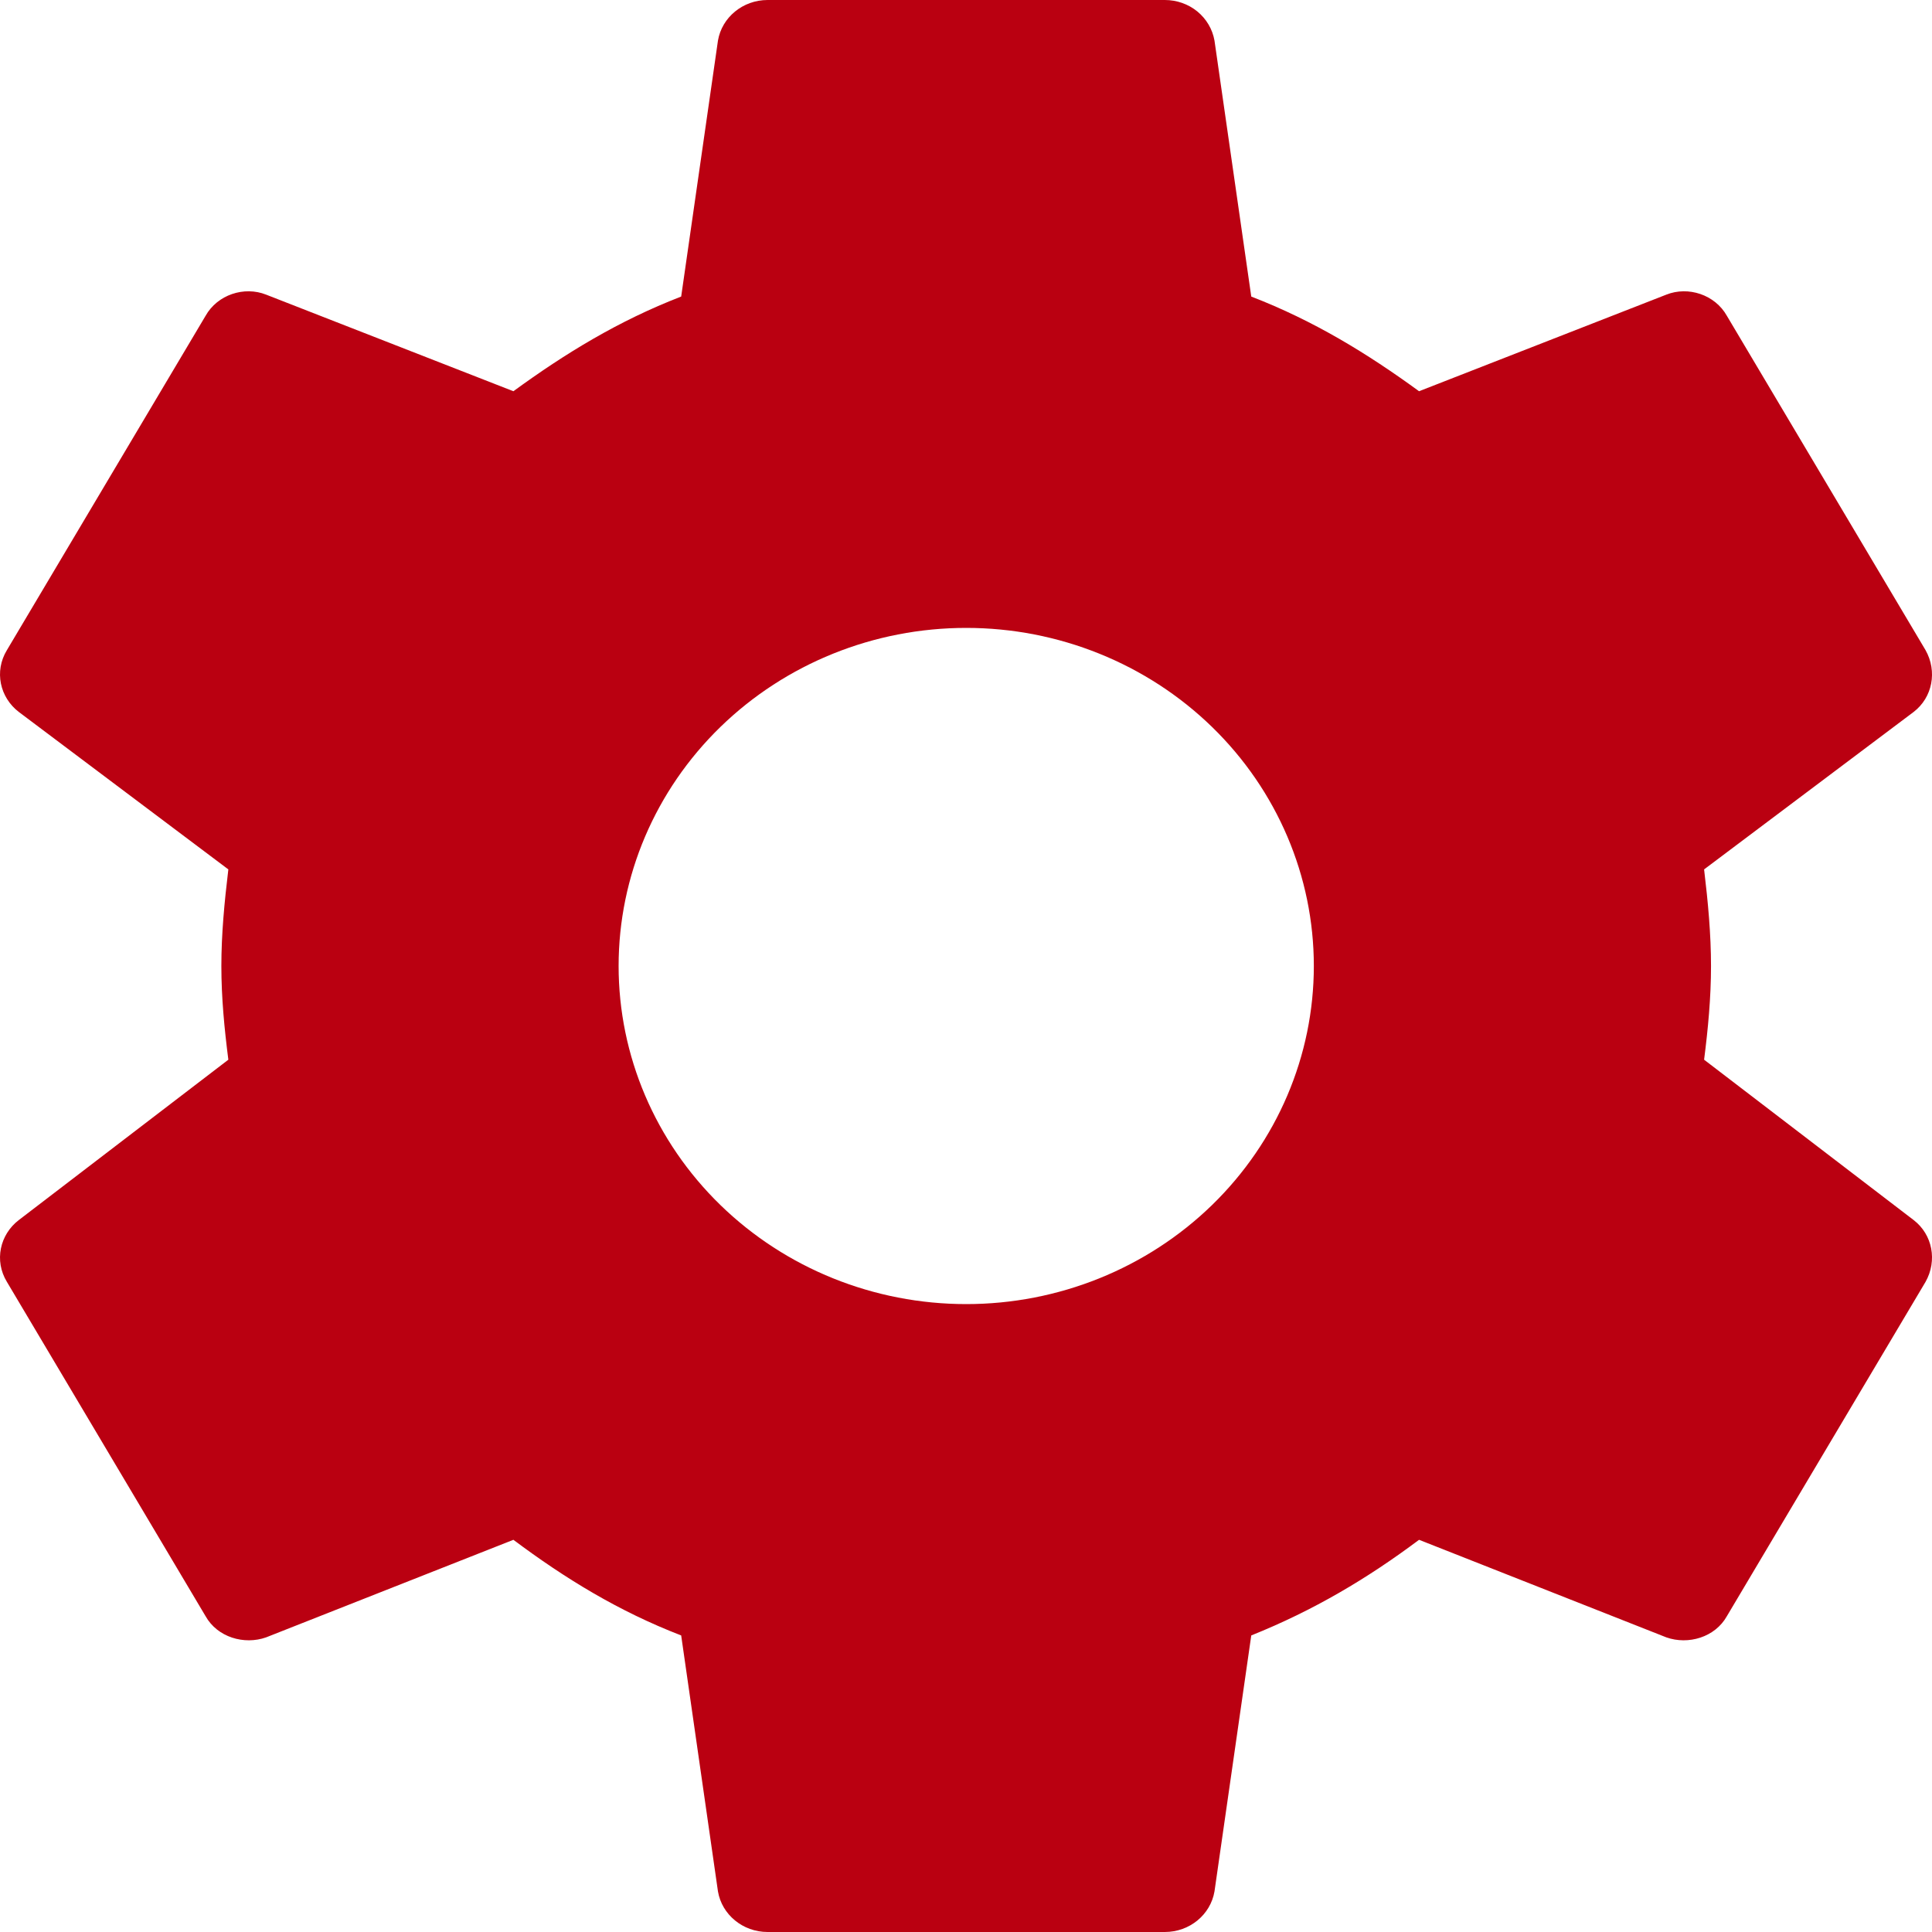 <svg width="26" height="26" viewBox="0 0 26 26" fill="none" xmlns="http://www.w3.org/2000/svg">
<path id="Vector" d="M13.003 17.55C11.762 17.55 10.573 17.071 9.695 16.217C8.818 15.364 8.325 14.207 8.325 13C8.325 11.793 8.818 10.636 9.695 9.783C10.573 8.929 11.762 8.45 13.003 8.45C14.243 8.45 15.433 8.929 16.311 9.783C17.188 10.636 17.681 11.793 17.681 13C17.681 14.207 17.188 15.364 16.311 16.217C15.433 17.071 14.243 17.55 13.003 17.55ZM22.933 14.261C22.986 13.845 23.026 13.429 23.026 13C23.026 12.571 22.986 12.142 22.933 11.7L25.753 9.581C26.007 9.386 26.074 9.035 25.913 8.749L23.24 4.251C23.08 3.965 22.719 3.848 22.425 3.965L19.097 5.265C18.402 4.758 17.681 4.316 16.839 3.991L16.344 0.546C16.317 0.393 16.235 0.254 16.113 0.154C15.99 0.054 15.836 -0 15.676 2.38351e-06H10.33C9.996 2.38351e-06 9.715 0.234 9.662 0.546L9.167 3.991C8.325 4.316 7.604 4.758 6.909 5.265L3.581 3.965C3.287 3.848 2.926 3.965 2.766 4.251L0.093 8.749C-0.081 9.035 -0.001 9.386 0.253 9.581L3.073 11.7C3.02 12.142 2.979 12.571 2.979 13C2.979 13.429 3.02 13.845 3.073 14.261L0.253 16.419C-0.001 16.614 -0.081 16.965 0.093 17.251L2.766 21.749C2.926 22.035 3.287 22.139 3.581 22.035L6.909 20.722C7.604 21.242 8.325 21.684 9.167 22.009L9.662 25.454C9.715 25.766 9.996 26 10.33 26H15.676C16.01 26 16.291 25.766 16.344 25.454L16.839 22.009C17.681 21.671 18.402 21.242 19.097 20.722L22.425 22.035C22.719 22.139 23.08 22.035 23.24 21.749L25.913 17.251C26.074 16.965 26.007 16.614 25.753 16.419L22.933 14.261Z" fill="#BA0011"/>
</svg>
